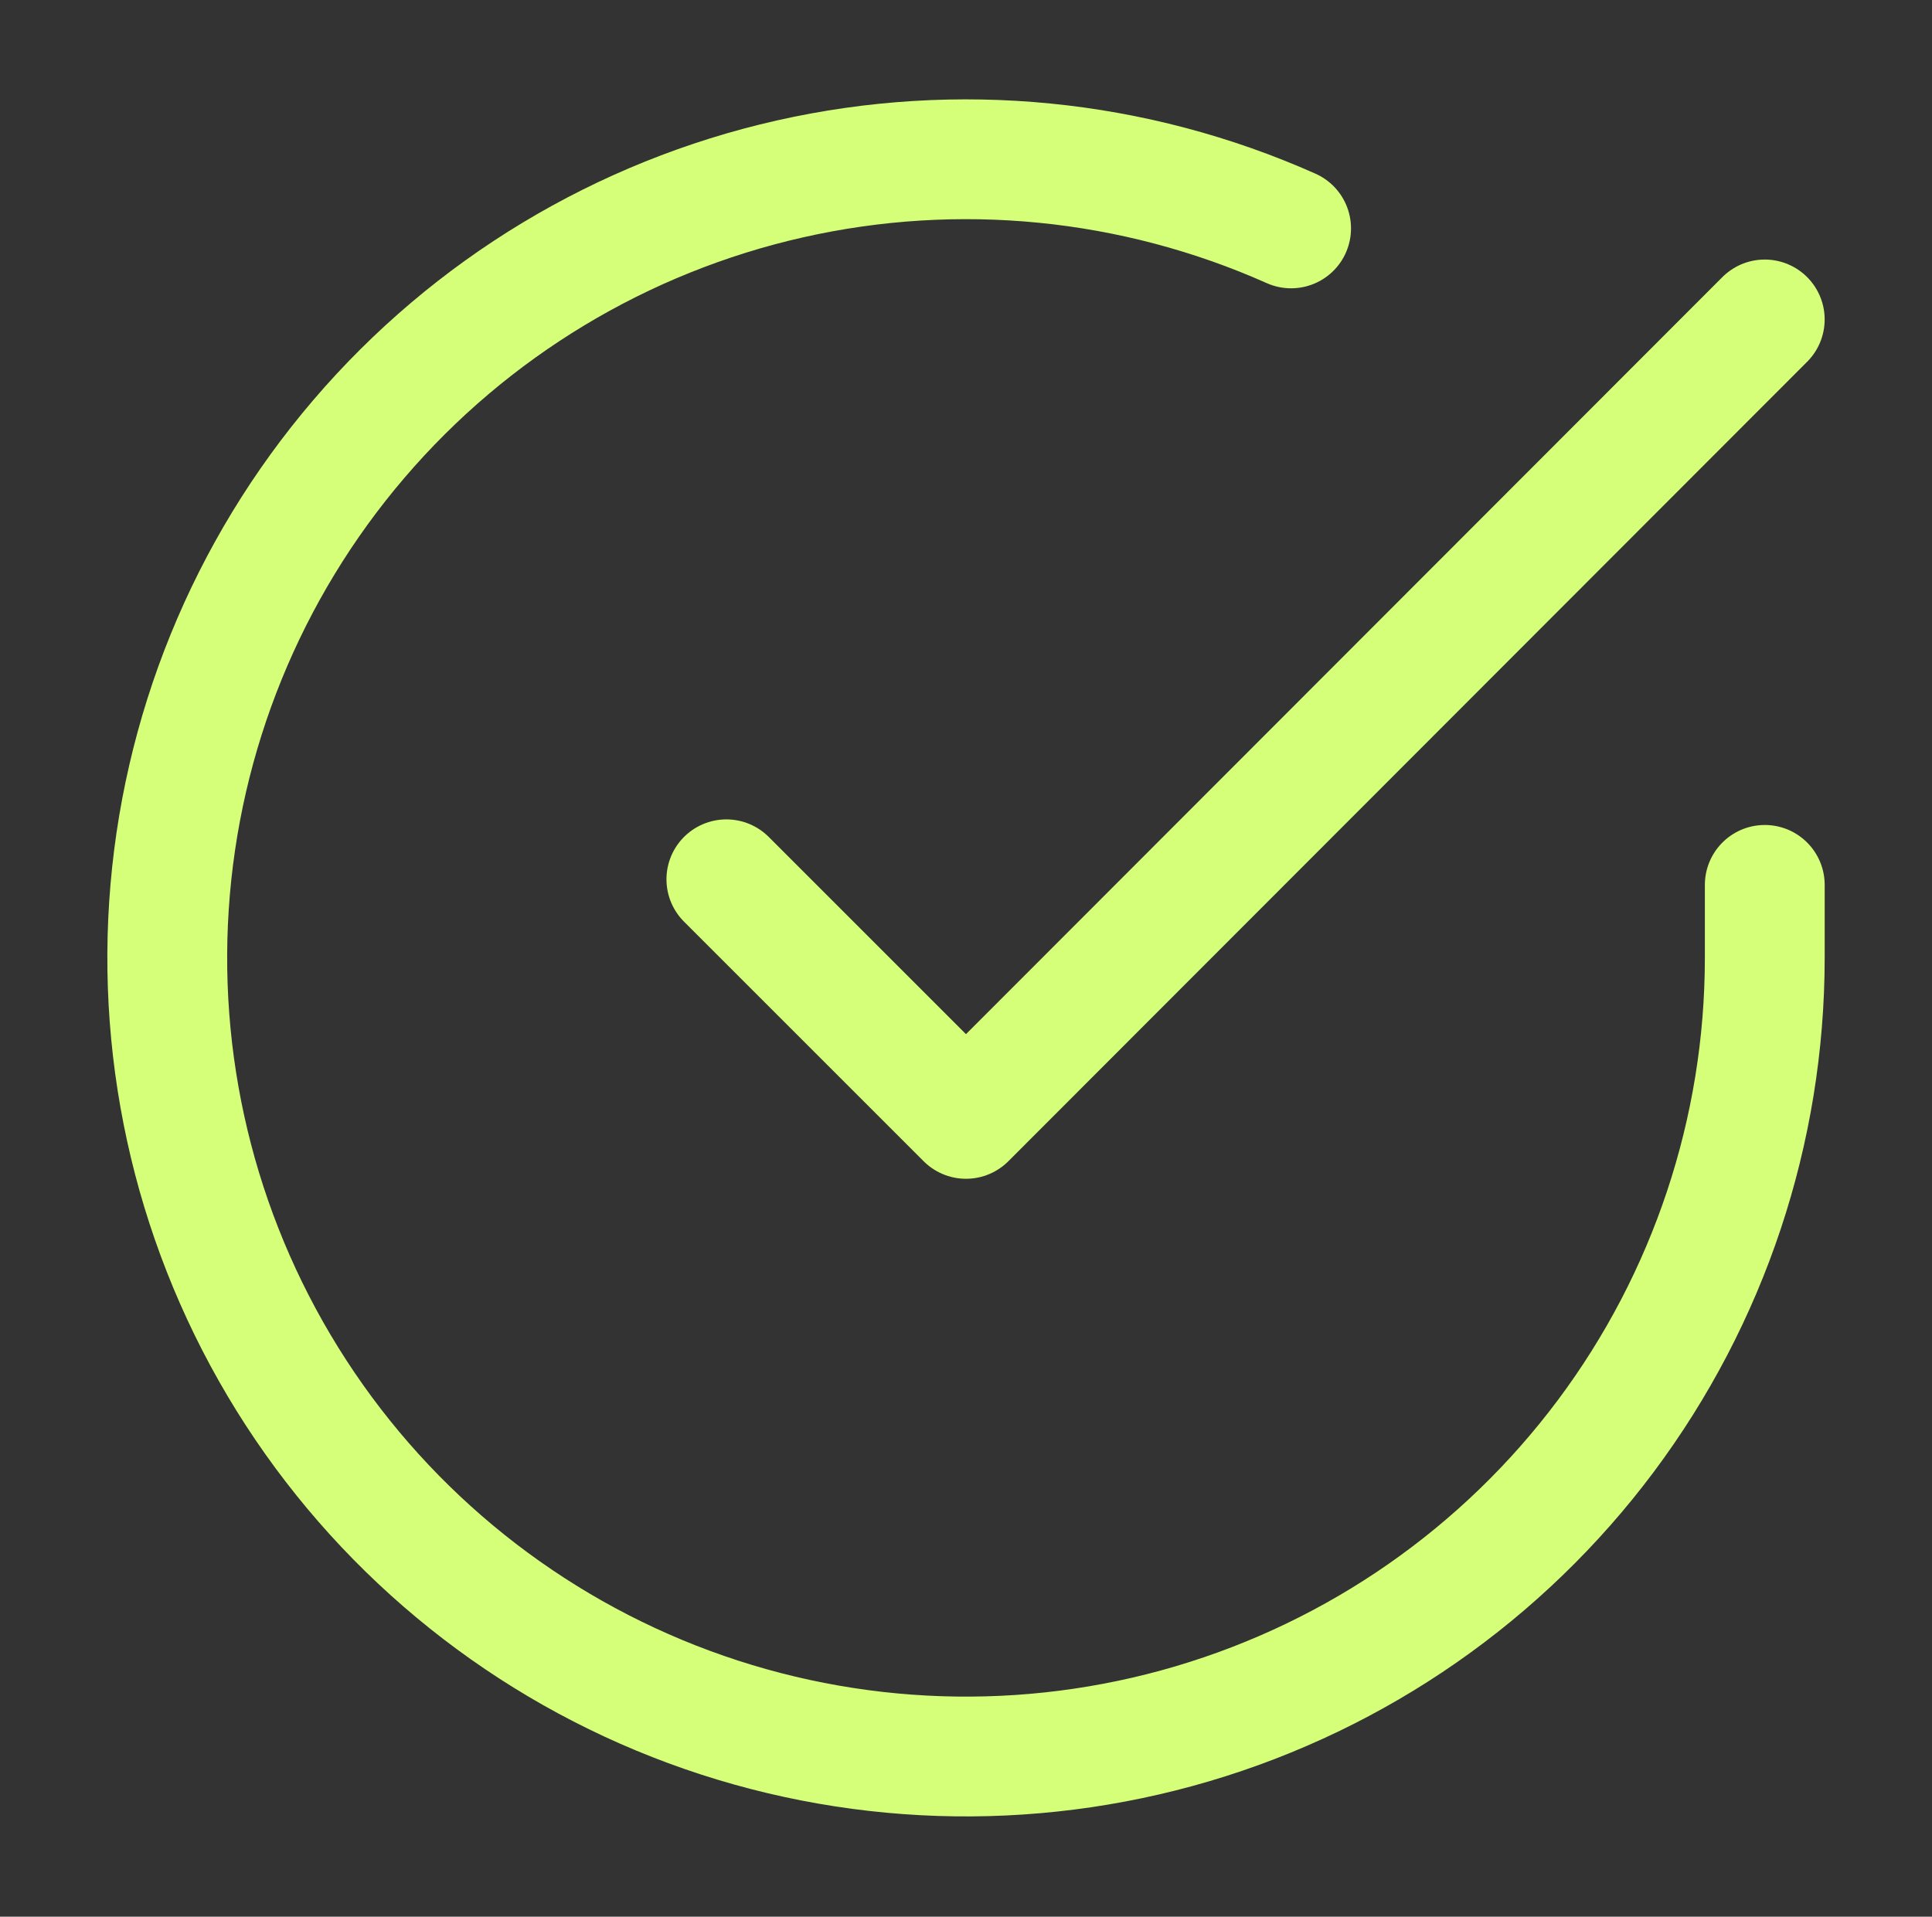 <svg width="129" height="128" viewBox="0 0 129 128" fill="none" xmlns="http://www.w3.org/2000/svg">
<rect x="0" y="0" width="129" height="128" fill="#333333" stroke="none"/>
<path d="M117.834 59.093V64C117.827 75.501 114.103 86.692 107.217 95.903C100.331 105.115 90.651 111.853 79.622 115.114C68.593 118.375 56.806 117.983 46.017 113.998C35.229 110.012 26.018 102.646 19.759 92.998C13.499 83.35 10.526 71.936 11.283 60.46C12.039 48.984 16.485 38.06 23.958 29.318C31.43 20.575 41.529 14.482 52.747 11.947C63.965 9.413 75.702 10.572 86.207 15.253" stroke="#D5FF78" stroke-width="8" stroke-linecap="round" stroke-linejoin="round"/>
<path d="M117.833 21.333L64.5 74.72L48.5 58.72" stroke="#D5FF78" stroke-width="8" stroke-linecap="round" stroke-linejoin="round"/>
</svg>
